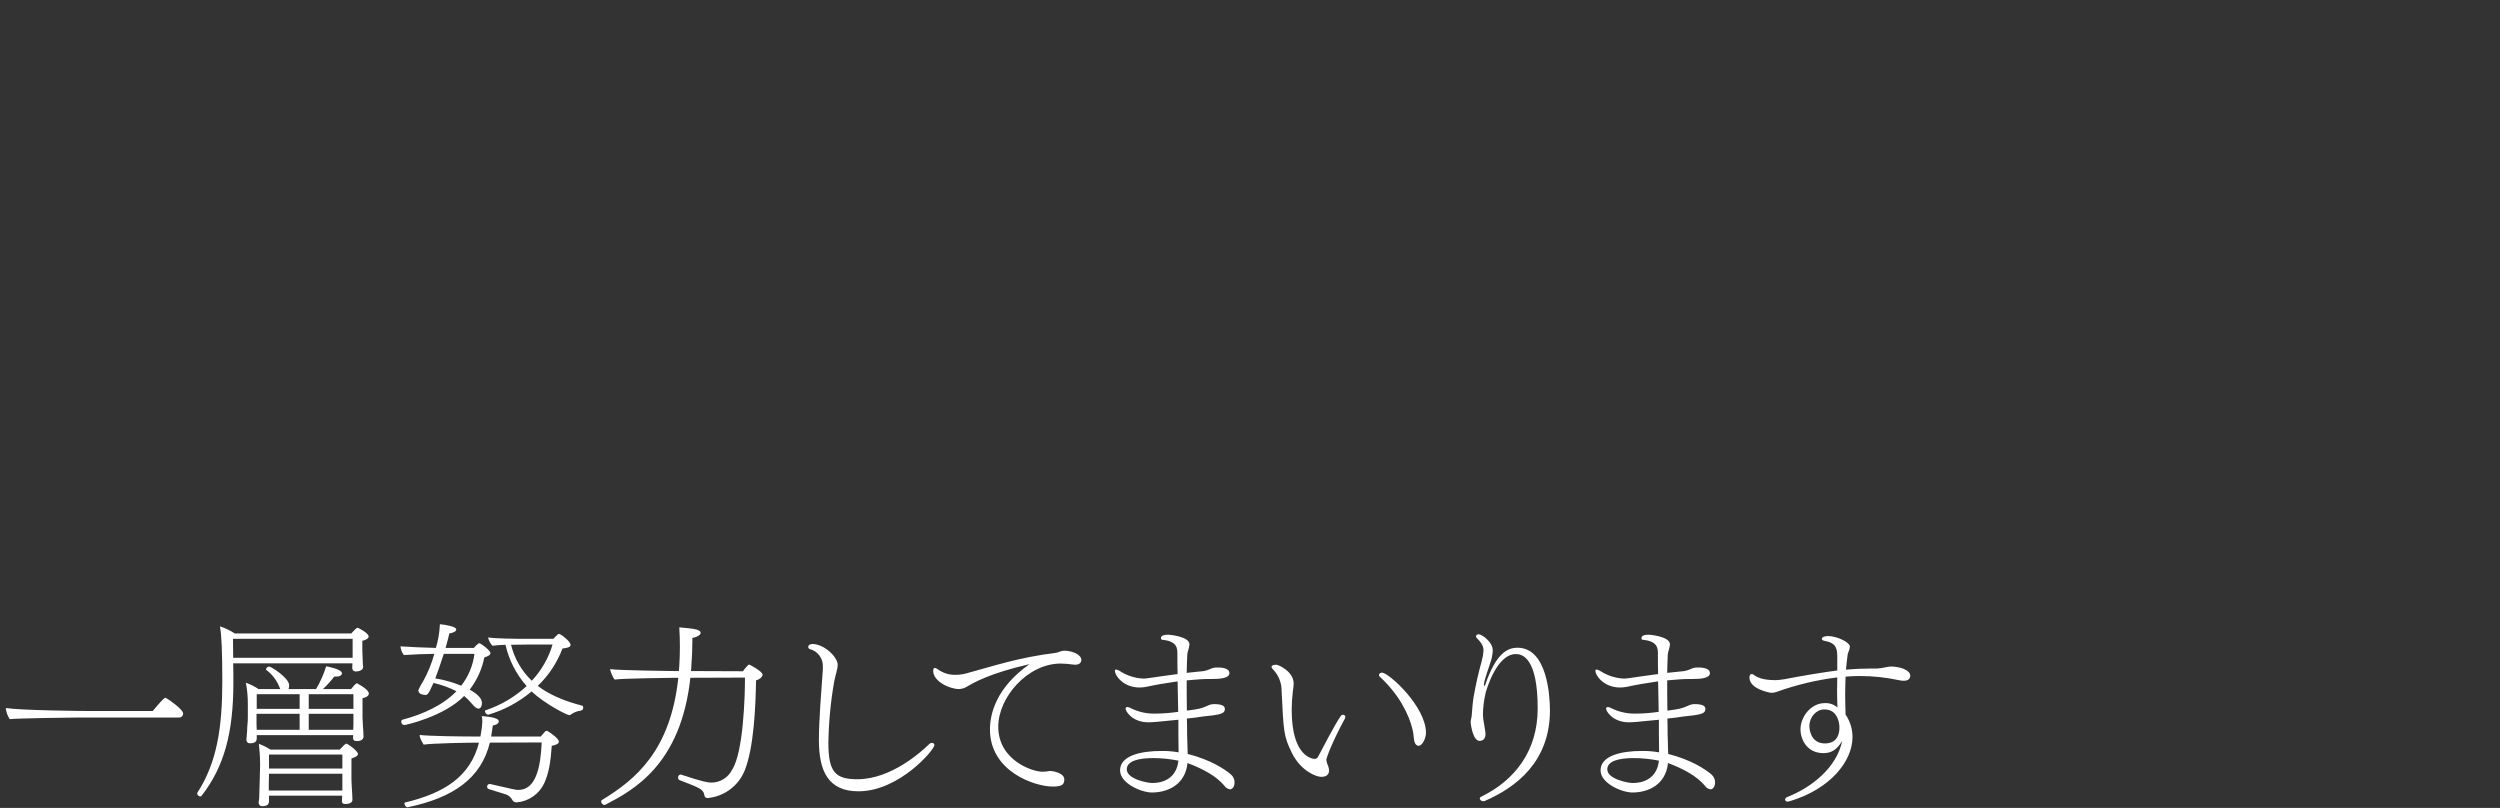 <?xml version="1.0" encoding="iso-8859-1"?>
<!-- Generator: Adobe Illustrator 25.2.3, SVG Export Plug-In . SVG Version: 6.00 Build 0)  -->
<svg version="1.1" id="&#x30EC;&#x30A4;&#x30E4;&#x30FC;_1"
	 xmlns="http://www.w3.org/2000/svg" xmlns:xlink="http://www.w3.org/1999/xlink" x="0px" y="0px" viewBox="0 0 885 286"
	 style="enable-background:new 0 0 885 286;" xml:space="preserve">
<rect x="0" y="0" width="885" height="286" fill="#333333" stroke="none"/>
<path id="&#x5275;&#x696D;35&#x5468;&#x5E74;&#x3092;&#x8FCE;&#x3048;_&#x304A;&#x5BA2;&#x69D8;&#x306B;&#x3054;&#x6E80;&#x8DB3;&#x3044;&#x305F;&#x3060;&#x3051;&#x308B;&#x3088;&#x3046;_&#x4E00;&#x5C64;&#x52AA;&#x529B;&#x3057;&#x3066;&#x307E;&#x3044;&#x308A;&#x307E;&#x3059;" style="fill-rule:evenodd;clip-rule:evenodd;fill:#FFFFFF;" d="
	M63.444,254.009c0.772-0.003,1.397-0.628,1.4-1.4c0-1.47-5.041-4.97-5.951-5.46c-0.096-0.088-0.22-0.137-0.35-0.14
	c-0.49,0-2.17,1.96-4.48,4.69H31.941c-3.01,0-24.152-0.21-29.893-1.05c0.136,1.403,0.617,2.75,1.4,3.921
	c2.52-0.28,20.3-0.56,23.662-0.56h36.334V254.009z M125.044,260.239c-0.051,0.301-0.074,0.605-0.07,0.91c0,0.7,0.21,1.19,1.47,1.19
	c1.891,0,2.241-1.12,2.241-1.47c0-0.21-0.07-1.19-0.07-1.89c-0.07-0.77-0.28-4.13-0.28-4.97v-6.861c1.05-0.14,2.24-0.77,2.24-1.61
	c0-0.35-0.21-1.47-3.92-3.5l-0.14-0.07c-0.056-0.054-0.134-0.079-0.211-0.07c-0.077-0.01-0.154,0.016-0.21,0.07
	c-0.385,0.313-0.737,0.665-1.05,1.05c-0.21,0.28-0.49,0.56-0.77,0.91h-9.941c1.44-1.367,2.774-2.841,3.991-4.41h0.63
	c1.26,0,1.82-0.35,2.03-0.84c0.057-0.107,0.081-0.229,0.07-0.35c0-1.47-5.391-2.45-5.6-2.45c-0.856,2.819-2.055,5.523-3.57,8.05
	h-9.731c0.143-0.429,0.214-0.878,0.21-1.33c0-2.59-6.371-6.65-7.141-6.65c-0.519,0.079-0.936,0.468-1.05,0.98
	c-0.01,0.077,0.016,0.154,0.07,0.21c2.156,1.603,3.808,3.789,4.761,6.3c0.07,0.14,0.14,0.35,0.21,0.49h-7.7
	c-1.389-0.939-2.895-1.693-4.48-2.24c0.483,2.491,0.717,5.024,0.7,7.561v4.761c0,1.89-0.21,2.59-0.28,5.04
	c-0.07,1.26-0.21,2.38-0.21,2.45v0.28c-0.106,0.628,0.317,1.224,0.946,1.33c0.127,0.021,0.257,0.021,0.384,0
	c1.68,0,2.31-0.63,2.31-1.75v-1.12h34.163L125.044,260.239z M124.764,234.827c0,0.63-0.07,1.26-0.07,1.54
	c-0.078,0.661,0.395,1.261,1.057,1.339c0.114,0.013,0.23,0.01,0.343-0.009c0.841,0,2.451-0.42,2.451-1.54v-0.21
	c-0.081-0.651-0.128-1.305-0.14-1.961c-0.14-2.24-0.14-4.2-0.14-4.69v-2.45c0.77-0.14,2.24-0.7,2.24-1.54
	c0-1.121-3.57-3.081-3.99-3.081c-0.071,0-0.491,0.14-2.171,2.03H83.109c-1.624-1.08-3.392-1.929-5.251-2.52
	c0.56,2.87,0.84,8.821,0.84,19.392c0,16.172-1.82,28.7-8.821,39.484c-0.057,0.108-0.081,0.229-0.07,0.35
	c0.101,0.547,0.565,0.952,1.12,0.98c0.163-0.011,0.314-0.086,0.42-0.21c7.981-10.291,11.271-22.192,11.271-40.184
	c0-2.17,0-4.48-0.07-6.72h42.214L124.764,234.827z M121.124,281.801c0,0.7-0.07,1.331-0.07,1.611c0,0.77,0.14,1.19,1.26,1.19
	c1.75,0,2.45-0.7,2.45-1.47c0-0.21-0.07-1.191-0.07-1.891c-0.07-0.77-0.28-4.62-0.28-5.46V268.5c1.89-0.56,2.311-1.19,2.311-1.61
	c0-0.98-3.571-3.64-4.131-3.64c-0.35,0-1.33,1.05-2.31,2.1H95.71c-1.272-0.828-2.634-1.51-4.06-2.03c0.21,2.1,0.42,4.62,0.42,6.93
	v1.05l-0.14,5.111c-0.07,1.89-0.07,2.45-0.14,4.9c0.034,0.823-0.037,1.646-0.21,2.451v0.28c-0.106,0.628,0.317,1.224,0.946,1.33
	c0.127,0.021,0.257,0.021,0.384,0c1.68,0,2.31-0.63,2.31-1.75v-1.961h25.9v0.14L121.124,281.801z M124.834,232.866H82.549
	c0-2.31-0.07-4.62-0.07-6.72h42.354L124.834,232.866L124.834,232.866z M125.114,250.928h-15.822v-5.18h15.821L125.114,250.928
	L125.114,250.928z M125.114,254.989c0,0.7,0,2.24-0.07,3.36h-15.752v-5.671h15.821L125.114,254.989L125.114,254.989z
	 M106.072,250.928H90.88v-5.18h15.191L106.072,250.928L106.072,250.928z M106.072,258.349H90.88c-0.07-1.05-0.07-2.38-0.07-2.8
	v-2.871h15.261L106.072,258.349L106.072,258.349z M121.194,272.07H95.22v-4.97h25.973L121.194,272.07L121.194,272.07z
	 M121.194,279.841H95.15v-1.89l0.07-4.06h25.973L121.194,279.841L121.194,279.841z M202.115,252.958l0.07-0.07
	c1.032-0.739,2.238-1.197,3.5-1.33c0.502-0.126,0.833-0.606,0.771-1.12c0.019-0.261-0.118-0.509-0.35-0.63
	c-6.861-1.75-11.972-4.13-15.752-7c3.884-3.688,6.877-8.213,8.751-13.231c2.1-0.21,2.87-0.63,2.87-1.26c0-1.12-2.66-3.29-3.71-3.781
	l-0.14-0.07c-0.056-0.054-0.133-0.08-0.21-0.07c-0.149,0.015-0.292,0.063-0.42,0.14c-0.49,0.491-1.4,1.331-1.611,1.611h-10.362
	c-2.8,0-10.011-0.07-12.741-0.49c0.24,1.101,0.772,2.116,1.54,2.94c0.91-0.14,2.73-0.28,4.621-0.35
	c1.227,5.429,3.803,10.461,7.49,14.631c-4.169,3.843-9.109,6.755-14.491,8.541c-0.164,0.036-0.281,0.182-0.28,0.35
	c0.08,0.61,0.524,1.109,1.12,1.26c5.652-1.653,10.896-4.466,15.4-8.26c4.69,4.41,12.531,8.4,13.371,8.4
	c0.186,0.005,0.365-0.072,0.49-0.21h0.07L202.115,252.958z M157.73,229.366c0.561-1.96,1.051-3.78,1.331-5.111
	c1.05-0.21,2.45-0.56,2.45-1.47s-3.431-1.61-5.811-1.82v0.42c-0.14,2.707-0.611,5.387-1.4,7.981c-3.92-0.07-9.241-0.35-12.531-0.56
	c0.098,1.118,0.511,2.186,1.19,3.08c2.87-0.21,8.051-0.42,10.781-0.42c-0.904,3.314-2.196,6.51-3.85,9.521
	c-0.69,1.073-1.298,2.197-1.821,3.361c0.036,0.521,0.324,0.991,0.771,1.26c0.506,0.24,1.052,0.382,1.61,0.42
	c0.91,0,1.26-0.42,2.45-3.081c0.14-0.35,0.35-0.77,0.56-1.19c2.818,0.64,5.546,1.628,8.121,2.941
	c-4.831,4.97-11.761,8.12-19.112,10.081c-0.288,0.104-0.463,0.397-0.42,0.7c-0.048,0.608,0.407,1.14,1.015,1.188
	c0.012,0.001,0.023,0.002,0.035,0.002c0.56,0,14.071-3.01,21.212-10.291c0.995,0.82,1.91,1.735,2.73,2.73
	c1.051,1.33,1.821,1.75,2.381,1.75c0.91,0,1.19-1.4,1.19-1.89c0-1.75-1.47-3.22-4.341-4.83c2.575-3.359,4.348-7.262,5.181-11.412
	c1.4-0.42,2.17-0.91,2.17-1.54c0-0.77-2.66-2.94-3.78-3.43c-0.056-0.054-0.133-0.08-0.21-0.07c-0.11,0.002-0.213,0.054-0.28,0.14
	c-0.603,0.44-1.145,0.958-1.611,1.54L157.73,229.366L157.73,229.366z M191.754,262.829c-0.35,8.821-2.1,16.8-8.191,16.8
	c-1.12,0-1.26-0.07-10.081-2.1h-0.21c-0.497,0.049-0.868,0.481-0.84,0.98c0.002,0.388,0.258,0.73,0.63,0.84
	c2.03,0.63,3.85,1.19,6.091,1.89c0.929,0.346,1.7,1.018,2.17,1.891c0.296,0.608,0.936,0.971,1.61,0.91
	c4.226-0.358,7.938-2.948,9.731-6.791c1.68-3.71,2.24-7.561,2.66-13.231c1.541-0.28,2.521-0.77,2.521-1.471
	c0-1.05-2.941-3.15-4.061-3.78c-0.07,0-0.21-0.07-0.28-0.07c-0.149,0.015-0.292,0.063-0.42,0.14c-0.42,0.42-1.05,1.19-1.68,1.89
	h-17.573l0.07-0.21c0.21-1.54,0.35-2.1,0.56-3.71c0.84-0.07,2.1-0.56,2.1-1.47c0-1.47-5.04-1.75-6.02-1.821
	c0.139,0.644,0.209,1.302,0.21,1.961c-0.083,1.528-0.27,3.048-0.56,4.55l-0.14,0.7h-2.731c-3.92,0-15.891-0.14-18.762-0.56
	c0,1.33,0.841,2.31,1.4,3.431c3.29-0.491,15.961-0.7,18.972-0.7h0.63c-3.081,11.972-12.182,17.852-26.253,21.213
	c-0.101,0.055-0.157,0.167-0.14,0.28c0.017,0.621,0.403,1.172,0.98,1.4h0.07c16.382-3.36,26.113-10.361,29.193-22.893
	L191.754,262.829z M195.604,228.176c-1.419,4.785-3.936,9.172-7.35,12.811c-3.612-3.462-6.161-7.882-7.351-12.741
	c2.94-0.07,5.6-0.07,5.6-0.07H195.604L195.604,228.176z M167.952,231.466c-0.51,4.114-2.131,8.011-4.691,11.271
	c-2.948-1.212-6.025-2.081-9.171-2.59c0.98-2.52,2.03-5.67,3.01-8.681H167.952z M263.714,239.866v0.84
	c0,4.971-0.49,25.623-4.55,31.783c-1.377,2.767-4.191,4.525-7.281,4.551c-1.26,0-2.87-0.21-10.711-2.8c-0.07,0-0.21-0.07-0.28-0.07
	c-0.533,0.091-0.901,0.583-0.84,1.12c-0.042,0.339,0.123,0.67,0.42,0.84c1.19,0.49,5.18,1.96,6.37,2.59s2.381,1.26,2.521,2.94
	c0.121,0.576,0.681,0.95,1.26,0.841c5.829-0.582,10.849-4.36,13.021-9.8c3.221-8.051,3.851-22.613,3.991-31.854
	c1.19-0.28,2.31-1.19,2.31-2.03c0-1.12-4.551-3.57-4.761-3.57c-0.35,0-1.89,1.89-2.17,2.38l-18.412-0.07
	c0.081-0.674,0.128-1.351,0.14-2.03c0.21-2.591,0.35-5.461,0.35-8.4V225.8c0.98-0.097,1.907-0.488,2.661-1.121
	c0.15-0.18,0.247-0.398,0.28-0.63c0-1.05-1.961-1.4-4.551-1.68c-1.26-0.14-2.45-0.21-3.01-0.28c0.14,2.24,0.21,4.551,0.21,6.791
	s-0.07,4.48-0.21,6.791c-0.012,0.632-0.059,1.263-0.14,1.89h-0.98c0,0-20.582-0.21-23.383-0.7c0.07,0.7,1.05,3.29,1.68,3.71
	c1.961-0.42,20.933-0.63,20.933-0.63h1.54C237.39,265.7,225,275.991,213.1,283.2c-0.173,0.066-0.286,0.235-0.28,0.42
	c-0.025,0.641,0.421,1.205,1.05,1.33c0.144,0.011,0.288-0.013,0.42-0.07c9.8-5.111,26.743-14.072,30.1-44.945L263.714,239.866z
	 M330.775,263.809c0.017-0.447-0.331-0.824-0.778-0.841c-0.021-0.001-0.041-0.001-0.062,0c-0.436,0.021-0.842,0.225-1.12,0.561
	c-2.451,2.38-13.232,12.321-25.273,12.321c-7.771,0-10.291-2.45-10.291-12.812c0.102-7.253,0.781-14.487,2.03-21.632
	c0.42-2.38,1.26-4.41,1.26-6.09c0-2.591-4.48-7.141-8.751-7.351c-0.56,0-1.68,0.14-1.68,1.05c0.005,0.372,0.267,0.691,0.63,0.77
	c2.837,0.774,4.739,3.436,4.551,6.371v0.77c-0.56,7.981-1.4,17.922-1.4,25.062c0,10.852,3.22,18.132,14,18.132
	c14.492,0.001,26.883-14.77,26.883-16.31L330.775,263.809z M364.443,235.109c-11.832,8.33-14,17.641-14,23.1
	c0,14.982,15.962,20.232,22.193,20.232c3.08,0,4.13-0.56,4.13-2.52c0-2.38-4.27-3.01-5.041-3.01c-0.49,0-0.98,0.21-1.4,0.21
	c-0.63,0-1.05,0.07-1.4,0.07c-3.36,0-15.541-3.991-15.541-15.962c0-10.361,10.361-22.332,22.122-22.332
	c1.452,0.029,2.902,0.145,4.34,0.35c0.21,0,0.49,0.07,0.7,0.07c1.611,0,2.241-0.84,2.241-1.681c0-2.03-3.431-3.29-6.091-3.29
	c-1.05,0-1.96,0.63-3.01,0.77c-13.3,1.68-21.353,4.481-31.434,7.211c-1.297,0.373-2.64,0.562-3.99,0.56
	c-2.173,0.061-4.308-0.577-6.091-1.82c-0.355-0.321-0.791-0.538-1.26-0.63c-0.35,0-0.56,0.35-0.56,1.05c0,3.78,5.881,6.44,9.1,6.44
	c1.044-0.035,2.059-0.349,2.94-0.91c2.239-1.33,7.979-4.69,22.051-7.91L364.443,235.109z M417.152,259.821
	c0,2.52,0.07,4.621,0.07,6.511c-2.056-0.367-4.142-0.531-6.23-0.49c-7,0-14.492,1.61-14.492,6.861c0,4.62,7.561,7.84,11.271,7.84
	c5.671,0,11.831-2.8,12.6-10.431c5.6,2.1,10.151,4.621,13.021,7.981c0.451,0.717,1.192,1.202,2.03,1.33c0.91,0,1.61-1.12,1.61-2.31
	c0.05-1.121-0.414-2.203-1.26-2.94c-2.24-1.891-7.071-5.181-15.331-7.281c-0.07-1.96-0.14-4.34-0.21-7.141c0-1.68,0-3.5-0.07-5.39
	c2.24-0.21,4.27-0.49,5.46-0.7c1.47-0.211,2.73-0.281,3.781-0.421c2.66-0.42,4.2-0.7,4.2-2.24c0-0.84-0.49-1.75-3.85-1.75
	c-0.78,0.01-1.548,0.201-2.241,0.56c-2.45,1.05-2.66,1.12-7.35,1.75c-0.07-3.5-0.07-7.14-0.07-10.711c2.94-0.28,5.67-0.49,7.7-0.49
	h0.91c2.941,0,6.511-0.14,6.511-2.1s-3.43-1.96-3.85-1.96h-1.12c-0.661,0.061-1.303,0.251-1.891,0.56
	c-0.714,0.328-1.466,0.563-2.24,0.7c-2.03,0.21-3.99,0.42-6.02,0.63c0.07-2.24,0.07-4.411,0.21-6.511
	c0.033-0.454,0.127-0.901,0.28-1.33c0.256-0.723,0.42-1.476,0.49-2.24c0-2.87-7.281-3.431-7.491-3.431
	c-1.75,0-2.59,0.421-2.59,1.191c-0.052,0.291,0.141,0.57,0.433,0.623c0.042,0.008,0.085,0.01,0.127,0.007
	c5.18,0.49,5.25,3.08,5.25,4.9c0,2.45,0,4.9,0.07,7.211c-4.06,0.49-7.771,1.12-10.5,1.47c-0.509,0.085-1.024,0.131-1.54,0.14
	c-2.934-0.119-5.784-1.013-8.261-2.59c-0.437-0.316-0.939-0.531-1.47-0.63c-0.203-0.029-0.391,0.112-0.42,0.314
	c-0.005,0.035-0.005,0.071,0,0.106c0,1.82,3.08,5.95,8.681,5.95c0.894,0.007,1.787-0.087,2.66-0.28c2.8-0.63,6.861-1.33,10.851-1.89
	c0.07,3.851,0.14,7.421,0.21,10.781c-2.573,0.387-5.169,0.597-7.771,0.63c-3.15,0.125-6.281-0.55-9.1-1.96
	c-0.335-0.215-0.722-0.336-1.12-0.35c-0.293-0.051-0.572,0.144-0.623,0.437c-0.007,0.041-0.01,0.082-0.007,0.123
	c0,0.98,2.451,4.831,8.051,4.831c1.12,0,3.29-0.14,10.641-0.91L417.152,259.821L417.152,259.821z M417.152,269.272
	c-0.49,4.9-3.78,7.911-9.311,7.911c-1.68,0-8.961-1.4-8.961-4.831c0-2.94,4.061-3.99,9.311-3.99c3.009,0.005,6.011,0.309,8.96,0.908
	L417.152,269.272z M502.135,264.022c1.47,0,2.66-2.871,2.66-4.551c0-9.451-13.231-21.352-15.542-21.352
	c-0.536-0.056-1.024,0.31-1.12,0.84c0.015,0.252,0.143,0.484,0.35,0.63c6.651,6.161,10.291,13.161,11.621,18.9
	c0.351,1.47,0.351,3.71,0.771,4.48c0.187,0.56,0.674,0.967,1.259,1.051L502.135,264.022z M470.491,272.773
	c-0.019-0.502-0.113-0.998-0.28-1.471c-0.36-0.726-0.597-1.506-0.7-2.31c0-0.63,1.96-6.091,6.581-14.631
	c0.087-0.174,0.135-0.365,0.14-0.56c0.027-0.399-0.275-0.744-0.674-0.771c-0.032-0.002-0.064-0.002-0.096,0
	c-0.299-0.019-0.588,0.112-0.77,0.35c-2.52,3.641-6.021,10.712-8.051,14.422c-0.192,0.525-0.702,0.864-1.26,0.84
	c-0.35,0-8.121-0.28-8.121-17.292c0.005-2.246,0.145-4.49,0.42-6.72c0.143-0.881,0.236-1.769,0.28-2.661
	c0-4.13-5.18-6.65-6.231-6.65c-0.07,0-1.61,0-1.61,0.77c0.052,0.332,0.227,0.631,0.49,0.84c2.007,2.057,3.116,4.826,3.081,7.7
	c0.7,14.7,0.77,16.031,3.64,21.912c3.08,6.231,8.4,8.471,10.431,8.471c2.659-0.001,2.729-1.821,2.729-2.241L470.491,272.773z
	 M521.031,252.75c0,1.051-0.42,2.1-0.42,2.8c0.14,2.03,1.05,6.72,3.15,6.72c1.05,0,2.1-0.56,2.1-2.38
	c-0.004-0.447-0.051-0.892-0.14-1.33c0-0.21-0.28-2.03-0.35-2.31c-0.256-1.079-0.397-2.182-0.42-3.291
	c0.043-2.618,0.372-5.223,0.98-7.77c0.21-0.7,3.781-13.652,10.711-13.652c2.171,0,7.7,1.19,7.7,19.252
	c0,14.982-8.051,25.413-19.952,31.223c-0.311,0.098-0.532,0.375-0.56,0.7c0.138,0.573,0.673,0.959,1.26,0.91
	c0.166,0.007,0.332-0.017,0.49-0.07c10.991-4.761,23.1-13.792,23.1-32.064c0-4.97-0.91-22.192-11.482-22.192
	c-3.99,0-7.77,2.59-11.341,12.881c-0.038,0.245-0.162,0.468-0.35,0.63c-0.14,0-0.21-0.21-0.21-0.49c0-1.26,2.17-7.28,2.17-7.35
	c0.546-1.486,0.876-3.042,0.981-4.621c0-3.22-3.991-5.811-4.971-5.811c-0.46-0.06-0.887,0.246-0.98,0.7
	c0.01,0.273,0.138,0.528,0.35,0.7c1.89,1.89,2.31,3.08,2.31,4.34c-0.062,1.183-0.25,2.356-0.56,3.5
	c-1.199,4.265-2.181,8.588-2.94,12.952c-0.347,2.173-0.487,4.201-0.627,6.021L521.031,252.75z M587.252,259.821
	c0,2.52,0.07,4.621,0.07,6.511c-2.056-0.367-4.142-0.531-6.23-0.49c-7,0-14.492,1.61-14.492,6.861c0,4.62,7.561,7.84,11.271,7.84
	c5.671,0,11.831-2.8,12.6-10.431c5.6,2.1,10.151,4.621,13.021,7.981c0.451,0.717,1.192,1.202,2.03,1.33c0.91,0,1.61-1.12,1.61-2.31
	c0.05-1.121-0.414-2.203-1.26-2.94c-2.24-1.891-7.071-5.181-15.331-7.281c-0.07-1.96-0.14-4.34-0.21-7.141c0-1.68,0-3.5-0.07-5.39
	c2.24-0.21,4.27-0.49,5.46-0.7c1.47-0.211,2.73-0.281,3.781-0.421c2.66-0.42,4.2-0.7,4.2-2.24c0-0.84-0.49-1.75-3.85-1.75
	c-0.78,0.01-1.548,0.201-2.241,0.56c-2.45,1.05-2.66,1.12-7.35,1.75c-0.07-3.5-0.07-7.14-0.07-10.711c2.94-0.28,5.67-0.49,7.7-0.49
	h0.91c2.941,0,6.511-0.14,6.511-2.1s-3.43-1.96-3.85-1.96h-1.12c-0.661,0.061-1.303,0.251-1.891,0.56
	c-0.714,0.328-1.466,0.563-2.24,0.7c-2.03,0.21-3.99,0.42-6.02,0.63c0.07-2.24,0.07-4.411,0.21-6.511
	c0.033-0.454,0.127-0.901,0.28-1.33c0.256-0.723,0.42-1.476,0.49-2.24c0-2.87-7.281-3.431-7.491-3.431
	c-1.75,0-2.59,0.421-2.59,1.191c-0.052,0.291,0.141,0.57,0.433,0.623c0.042,0.008,0.085,0.01,0.127,0.007
	c5.18,0.49,5.25,3.08,5.25,4.9c0,2.45,0,4.9,0.07,7.211c-4.06,0.49-7.771,1.12-10.5,1.47c-0.509,0.085-1.024,0.131-1.54,0.14
	c-2.934-0.119-5.784-1.013-8.261-2.59c-0.437-0.316-0.939-0.531-1.47-0.63c-0.203-0.029-0.391,0.112-0.42,0.314
	c-0.005,0.035-0.005,0.071,0,0.106c0,1.82,3.08,5.95,8.681,5.95c0.894,0.007,1.787-0.087,2.66-0.28c2.8-0.63,6.861-1.33,10.851-1.89
	c0.07,3.851,0.14,7.421,0.21,10.781c-2.573,0.387-5.169,0.597-7.771,0.63c-3.15,0.125-6.28-0.55-9.1-1.96
	c-0.335-0.215-0.722-0.336-1.12-0.35c-0.293-0.051-0.571,0.144-0.623,0.437c-0.007,0.041-0.01,0.082-0.007,0.123
	c0,0.98,2.451,4.831,8.051,4.831c1.12,0,3.29-0.14,10.641-0.91L587.252,259.821L587.252,259.821z M587.252,269.272
	c-0.49,4.9-3.78,7.911-9.311,7.911c-1.68,0-8.961-1.4-8.961-4.831c0-2.94,4.061-3.99,9.311-3.99c3.009,0.005,6.011,0.309,8.96,0.908
	L587.252,269.272z M650.392,237.349c-3.99,0.49-13.441,2.03-18.622,3.08c-1.087,0.196-2.186,0.313-3.29,0.35
	c-2.66,0-5.74-0.35-7.771-1.96c-0.184-0.132-0.404-0.205-0.63-0.21c-0.42,0-0.77,0.35-0.77,1.26c0,4.13,7.351,5.391,7.771,5.391
	c0.721-0.003,1.434-0.145,2.1-0.42c6.864-2.453,13.978-4.144,21.212-5.041c0,1.33-0.07,2.94-0.07,4.551c0,2.24,0.07,4.48,0.14,6.09
	c-1.24-1.07-2.844-1.622-4.48-1.54c-4.9,0-8.611,4.831-8.611,9.311c0,3.36,2.17,8.4,8.121,8.4c2.38,0,4.62-0.84,6.651-4.341
	c-2.031,9.661-10.852,16.382-19.252,19.812c-0.498,0.092-0.888,0.483-0.98,0.981c0.073,0.461,0.506,0.775,0.967,0.702
	c0.004-0.001,0.009-0.001,0.013-0.002c0.238-0.019,0.473-0.066,0.7-0.14c14.491-4.341,22.052-14.212,22.192-22.4
	c0.073-2.943-0.784-5.834-2.45-8.261c-0.07-2.52-0.14-4.83-0.14-7.07s0.07-4.341,0.14-6.371c1.75-0.14,3.43-0.21,5.18-0.21
	c4.612,0.015,9.211,0.508,13.722,1.47c0.551,0.13,1.114,0.201,1.68,0.21c1.89,0,2.31-1.05,2.31-1.75
	c-0.002-0.535-0.231-1.044-0.63-1.4c-1.82-1.82-5.951-1.89-6.021-1.89c-0.612,0.005-1.223,0.075-1.82,0.21
	c-1.014,0.237-2.043,0.401-3.08,0.49h-1.89c-3.151,0-6.231,0.14-9.311,0.42c0.14-1.75,0.35-3.431,0.56-5.041
	c0.027-0.387,0.122-0.766,0.28-1.12c0.292-0.619,0.481-1.281,0.56-1.96c0-1.68-4.831-3.78-7.631-3.78c-0.7,0-2.31,0.14-2.31,0.98
	c0,0.35,0.35,0.63,1.19,0.77c4.27,0.77,4.27,3.22,4.27,6.09v4.341L650.392,237.349z M646.052,263.182
	c-5.391,0-5.531-5.671-5.531-6.091c0-3.29,2.451-5.951,5.251-5.951h0.14c5.11,0,5.251,5.881,5.251,6.3
	c-0.001,4.269-2.312,5.74-5.112,5.74L646.052,263.182z"/>
</svg>

